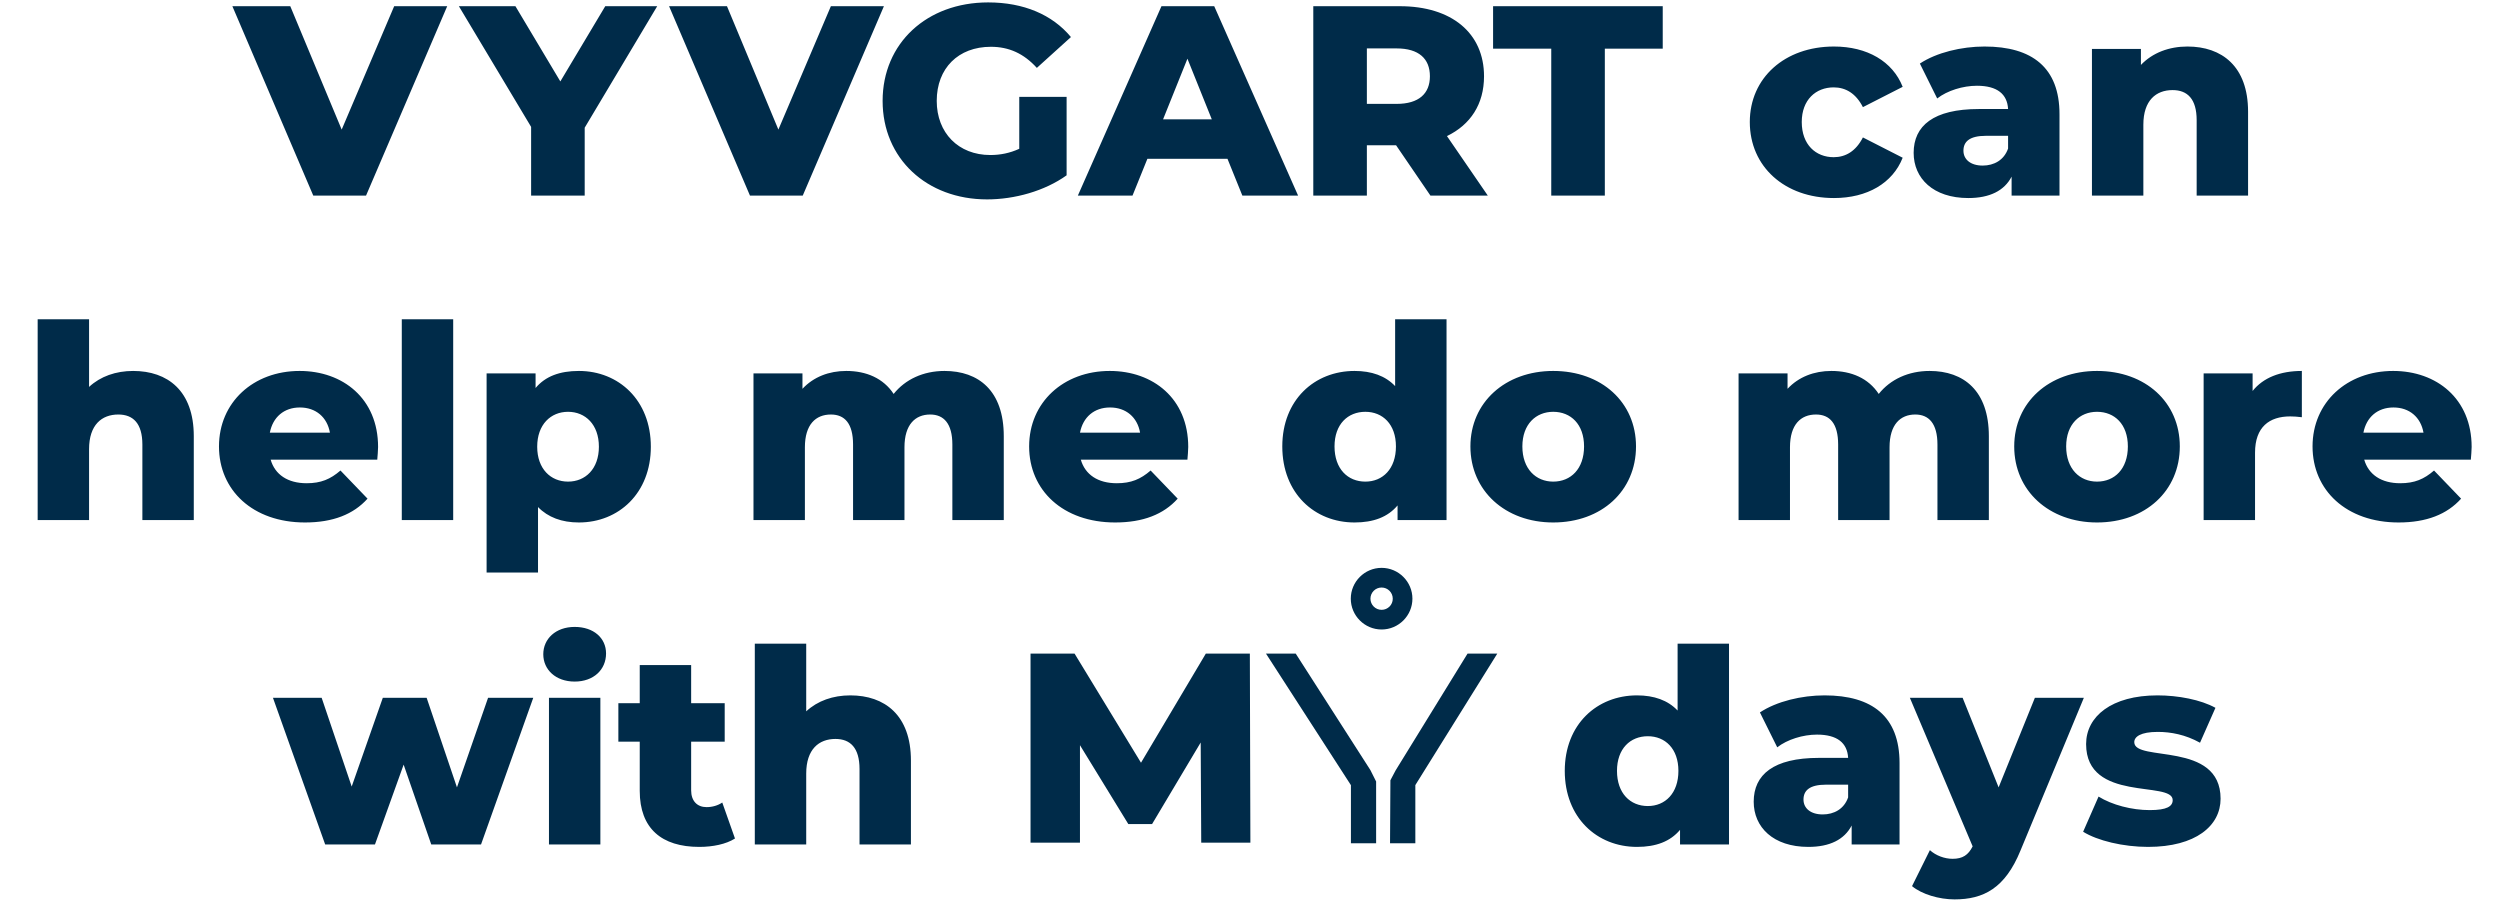 <svg width="524" height="189" viewBox="0 0 524 189" fill="none" xmlns="http://www.w3.org/2000/svg">
<path d="M82.62 1.3H93.735L76.721 41H65.662L48.705 1.3H60.841L71.617 27.162L82.62 1.3ZM137.751 1.3L122.552 26.765V41H111.322V26.595L96.18 1.3H108.033L117.447 17.067L126.862 1.3H137.751ZM174.152 1.3H185.268L168.254 41H157.194L140.237 1.3H152.374L163.149 27.162L174.152 1.3ZM213.637 31.189V20.299H223.561V36.746C218.968 40.036 212.672 41.794 206.888 41.794C194.24 41.794 184.996 33.23 184.996 21.15C184.996 9.07 194.24 0.506 207.114 0.506C214.544 0.506 220.556 3.058 224.469 7.766L217.323 14.231C214.601 11.225 211.481 9.807 207.682 9.807C200.876 9.807 196.339 14.288 196.339 21.15C196.339 27.842 200.876 32.493 207.568 32.493C209.667 32.493 211.652 32.096 213.637 31.189ZM260.399 41L257.28 33.287H240.492L237.373 41H225.917L243.441 1.3H254.501L272.082 41H260.399ZM243.782 25.007H253.99L248.886 12.303L243.782 25.007ZM299.822 41L292.62 30.451H286.495V41H275.265V1.3H293.414C304.246 1.3 311.052 6.915 311.052 15.989C311.052 21.831 308.216 26.141 303.282 28.523L311.846 41H299.822ZM299.709 15.989C299.709 12.303 297.384 10.148 292.733 10.148H286.495V21.774H292.733C297.384 21.774 299.709 19.619 299.709 15.989ZM325.143 41V10.204H312.95V1.3H348.509V10.204H336.373V41H325.143ZM384.397 41.51C374.075 41.51 366.759 34.932 366.759 25.574C366.759 16.329 374.075 9.751 384.397 9.751C391.373 9.751 396.704 12.87 398.802 18.201L390.465 22.455C388.991 19.562 386.836 18.314 384.34 18.314C380.597 18.314 377.648 20.923 377.648 25.574C377.648 30.338 380.597 32.947 384.34 32.947C386.836 32.947 388.991 31.699 390.465 28.806L398.802 33.06C396.704 38.391 391.373 41.51 384.397 41.51ZM415.96 9.751C425.942 9.751 431.67 14.174 431.67 23.929V41H421.632V37.03C420.1 39.979 417.038 41.51 412.557 41.51C405.185 41.51 401.101 37.37 401.101 32.039C401.101 26.368 405.241 22.852 414.769 22.852H420.894C420.724 19.732 418.626 17.974 414.372 17.974C411.423 17.974 408.134 18.995 406.035 20.64L402.406 13.324C405.922 10.998 411.14 9.751 415.96 9.751ZM415.563 34.705C417.945 34.705 420.044 33.571 420.894 31.132V28.466H416.244C412.784 28.466 411.537 29.714 411.537 31.585C411.537 33.4 413.011 34.705 415.563 34.705ZM458.492 9.751C465.694 9.751 471.196 13.891 471.196 23.419V41H460.42V25.177C460.42 20.753 458.492 18.882 455.372 18.882C451.913 18.882 449.247 21.037 449.247 26.141V41H438.472V10.261H448.737V13.607C451.176 11.055 454.635 9.751 458.492 9.751ZM27.914 77.751C35.116 77.751 40.617 81.891 40.617 91.419V109H29.842V93.177C29.842 88.753 27.914 86.882 24.794 86.882C21.335 86.882 18.669 89.037 18.669 94.141V109H7.894V66.918H18.669V81.097C21.051 78.885 24.284 77.751 27.914 77.751ZM79.245 93.687C79.245 94.481 79.132 95.502 79.075 96.353H56.73C57.637 99.472 60.303 101.287 64.273 101.287C67.279 101.287 69.264 100.436 71.362 98.621L77.034 104.52C74.084 107.809 69.774 109.51 63.933 109.51C52.987 109.51 45.898 102.761 45.898 93.574C45.898 84.329 53.1 77.751 62.798 77.751C71.873 77.751 79.245 83.535 79.245 93.687ZM62.855 85.407C59.509 85.407 57.184 87.449 56.56 90.681H69.15C68.583 87.449 66.201 85.407 62.855 85.407ZM84.214 109V66.918H94.989V109H84.214ZM121.331 77.751C129.668 77.751 136.417 83.876 136.417 93.631C136.417 103.385 129.668 109.51 121.331 109.51C117.758 109.51 114.866 108.433 112.768 106.278V120.002H101.992V78.261H112.257V81.324C114.299 78.885 117.305 77.751 121.331 77.751ZM119.063 100.947C122.693 100.947 125.528 98.281 125.528 93.631C125.528 88.98 122.693 86.314 119.063 86.314C115.433 86.314 112.597 88.98 112.597 93.631C112.597 98.281 115.433 100.947 119.063 100.947ZM197.97 77.751C205.116 77.751 210.391 81.891 210.391 91.419V109H199.615V93.177C199.615 88.753 197.8 86.882 194.965 86.882C191.845 86.882 189.577 88.98 189.577 93.744V109H178.801V93.177C178.801 88.753 177.043 86.882 174.151 86.882C170.975 86.882 168.706 88.98 168.706 93.744V109H157.93V78.261H168.196V81.494C170.521 78.998 173.754 77.751 177.383 77.751C181.58 77.751 185.153 79.282 187.308 82.571C189.747 79.509 193.547 77.751 197.97 77.751ZM249.054 93.687C249.054 94.481 248.941 95.502 248.884 96.353H226.539C227.446 99.472 230.112 101.287 234.082 101.287C237.088 101.287 239.073 100.436 241.171 98.621L246.843 104.52C243.893 107.809 239.583 109.51 233.742 109.51C222.796 109.51 215.707 102.761 215.707 93.574C215.707 84.329 222.909 77.751 232.607 77.751C241.682 77.751 249.054 83.535 249.054 93.687ZM232.664 85.407C229.318 85.407 226.993 87.449 226.369 90.681H238.959C238.392 87.449 236.01 85.407 232.664 85.407ZM292.419 66.918H303.194V109H292.929V105.937C290.887 108.376 287.882 109.51 283.912 109.51C275.518 109.51 268.769 103.385 268.769 93.574C268.769 83.819 275.518 77.751 283.912 77.751C287.485 77.751 290.377 78.772 292.419 80.927V66.918ZM286.18 100.947C289.81 100.947 292.589 98.281 292.589 93.574C292.589 88.923 289.81 86.314 286.18 86.314C282.494 86.314 279.715 88.923 279.715 93.574C279.715 98.281 282.494 100.947 286.18 100.947ZM325.553 109.51C315.515 109.51 308.199 102.875 308.199 93.574C308.199 84.329 315.515 77.751 325.553 77.751C335.705 77.751 342.908 84.329 342.908 93.574C342.908 102.875 335.705 109.51 325.553 109.51ZM325.553 100.947C329.24 100.947 332.019 98.281 332.019 93.574C332.019 88.923 329.24 86.314 325.553 86.314C321.924 86.314 319.088 88.923 319.088 93.574C319.088 98.281 321.924 100.947 325.553 100.947ZM404.444 77.751C411.59 77.751 416.864 81.891 416.864 91.419V109H406.089V93.177C406.089 88.753 404.274 86.882 401.438 86.882C398.319 86.882 396.05 88.98 396.05 93.744V109H385.275V93.177C385.275 88.753 383.517 86.882 380.624 86.882C377.448 86.882 375.18 88.98 375.18 93.744V109H364.404V78.261H374.669V81.494C376.995 78.998 380.227 77.751 383.857 77.751C388.054 77.751 391.627 79.282 393.782 82.571C396.22 79.509 400.02 77.751 404.444 77.751ZM439.535 109.51C429.496 109.51 422.18 102.875 422.18 93.574C422.18 84.329 429.496 77.751 439.535 77.751C449.687 77.751 456.889 84.329 456.889 93.574C456.889 102.875 449.687 109.51 439.535 109.51ZM439.535 100.947C443.221 100.947 446 98.281 446 93.574C446 88.923 443.221 86.314 439.535 86.314C435.905 86.314 433.069 88.923 433.069 93.574C433.069 98.281 435.905 100.947 439.535 100.947ZM472.146 81.948C474.358 79.168 477.931 77.751 482.468 77.751V87.449C481.504 87.335 480.823 87.279 480.029 87.279C475.662 87.279 472.656 89.49 472.656 94.878V109H461.881V78.261H472.146V81.948ZM518.057 93.687C518.057 94.481 517.944 95.502 517.887 96.353H495.542C496.449 99.472 499.115 101.287 503.085 101.287C506.091 101.287 508.076 100.436 510.174 98.621L515.845 104.52C512.896 107.809 508.586 109.51 502.744 109.51C491.799 109.51 484.709 102.761 484.709 93.574C484.709 84.329 491.912 77.751 501.61 77.751C510.684 77.751 518.057 83.535 518.057 93.687ZM501.667 85.407C498.321 85.407 495.996 87.449 495.372 90.681H507.962C507.395 87.449 505.013 85.407 501.667 85.407ZM102.299 146.261H111.77L100.825 177H90.389L84.604 160.269L78.593 177H68.157L57.212 146.261H67.42L73.715 164.863L80.237 146.261H89.425L95.777 165.033L102.299 146.261ZM120.451 142.858C116.481 142.858 113.872 140.363 113.872 137.13C113.872 133.898 116.481 131.402 120.451 131.402C124.421 131.402 127.029 133.727 127.029 136.96C127.029 140.363 124.421 142.858 120.451 142.858ZM115.063 177V146.261H125.838V177H115.063ZM151.387 168.209L154.052 175.752C152.181 176.943 149.402 177.51 146.566 177.51C138.683 177.51 134.089 173.654 134.089 165.771V155.449H129.609V147.395H134.089V139.399H144.865V147.395H151.897V155.449H144.865V165.657C144.865 167.926 146.169 169.173 148.097 169.173C149.288 169.173 150.479 168.833 151.387 168.209ZM178.227 145.751C185.43 145.751 190.931 149.891 190.931 159.419V177H180.156V161.177C180.156 156.753 178.227 154.882 175.108 154.882C171.649 154.882 168.983 157.037 168.983 162.141V177H158.207V134.918H168.983V149.097C171.365 146.885 174.598 145.751 178.227 145.751ZM351.625 134.918H362.4V177H352.135V173.937C350.094 176.376 347.088 177.51 343.118 177.51C334.724 177.51 327.975 171.385 327.975 161.574C327.975 151.819 334.724 145.751 343.118 145.751C346.691 145.751 349.583 146.772 351.625 148.927V134.918ZM345.386 168.947C349.016 168.947 351.795 166.281 351.795 161.574C351.795 156.923 349.016 154.314 345.386 154.314C341.7 154.314 338.921 156.923 338.921 161.574C338.921 166.281 341.7 168.947 345.386 168.947ZM382.434 145.751C392.416 145.751 398.144 150.174 398.144 159.929V177H388.106V173.03C386.574 175.979 383.512 177.51 379.031 177.51C371.659 177.51 367.575 173.37 367.575 168.039C367.575 162.368 371.715 158.852 381.243 158.852H387.368C387.198 155.732 385.1 153.974 380.846 153.974C377.897 153.974 374.608 154.995 372.509 156.64L368.88 149.324C372.396 146.998 377.614 145.751 382.434 145.751ZM382.037 170.705C384.419 170.705 386.518 169.57 387.368 167.132V164.466H382.718C379.258 164.466 378.011 165.714 378.011 167.586C378.011 169.4 379.485 170.705 382.037 170.705ZM426.51 146.261H436.775L423.504 178.248C420.272 186.188 415.734 188.513 409.666 188.513C406.433 188.513 402.804 187.435 400.762 185.734L404.505 178.191C405.753 179.325 407.568 180.006 409.269 180.006C411.367 180.006 412.558 179.212 413.466 177.397L400.308 146.261H411.367L418.91 165.033L426.51 146.261ZM450.235 177.51C445.017 177.51 439.63 176.206 436.624 174.334L439.856 166.962C442.692 168.72 446.832 169.797 450.575 169.797C454.205 169.797 455.396 169.003 455.396 167.699C455.396 163.559 437.248 168.266 437.248 155.959C437.248 150.174 442.579 145.751 452.22 145.751C456.53 145.751 461.294 146.658 464.357 148.36L461.124 155.676C458.062 153.974 454.999 153.407 452.277 153.407C448.647 153.407 447.343 154.428 447.343 155.562C447.343 159.816 465.434 155.222 465.434 167.415C465.434 173.087 460.217 177.51 450.235 177.51Z" fill="#002B49"/>
<path d="M251.779 176.63L251.666 155.627L241.475 172.724H236.494L226.36 156.193V176.63H216V136.996H225.228L239.154 159.867L252.741 136.996H261.969L262.082 176.624H251.779V176.63Z" fill="#002B49"/>
<path d="M271.582 136.996H265.349L283.153 164.572V176.749H288.435V163.802L287.229 161.402L271.582 136.996Z" fill="#002B49"/>
<path d="M307.598 136.996L292.528 161.464L291.43 163.541L291.351 176.749H296.655V164.555L313.831 136.996H307.598Z" fill="#002B49"/>
<path d="M289.584 127.821C288.293 127.821 287.246 126.774 287.246 125.483C287.246 124.192 288.293 123.145 289.584 123.145C290.875 123.145 291.922 124.192 291.922 125.483C291.939 126.774 290.875 127.821 289.584 127.821ZM296.043 125.483C296.043 121.928 293.139 119.023 289.584 119.023C286.029 119.023 283.125 121.928 283.125 125.483C283.125 129.038 286.029 131.942 289.584 131.942C293.139 131.942 296.043 129.038 296.043 125.483Z" fill="#002B49"/>
</svg>
